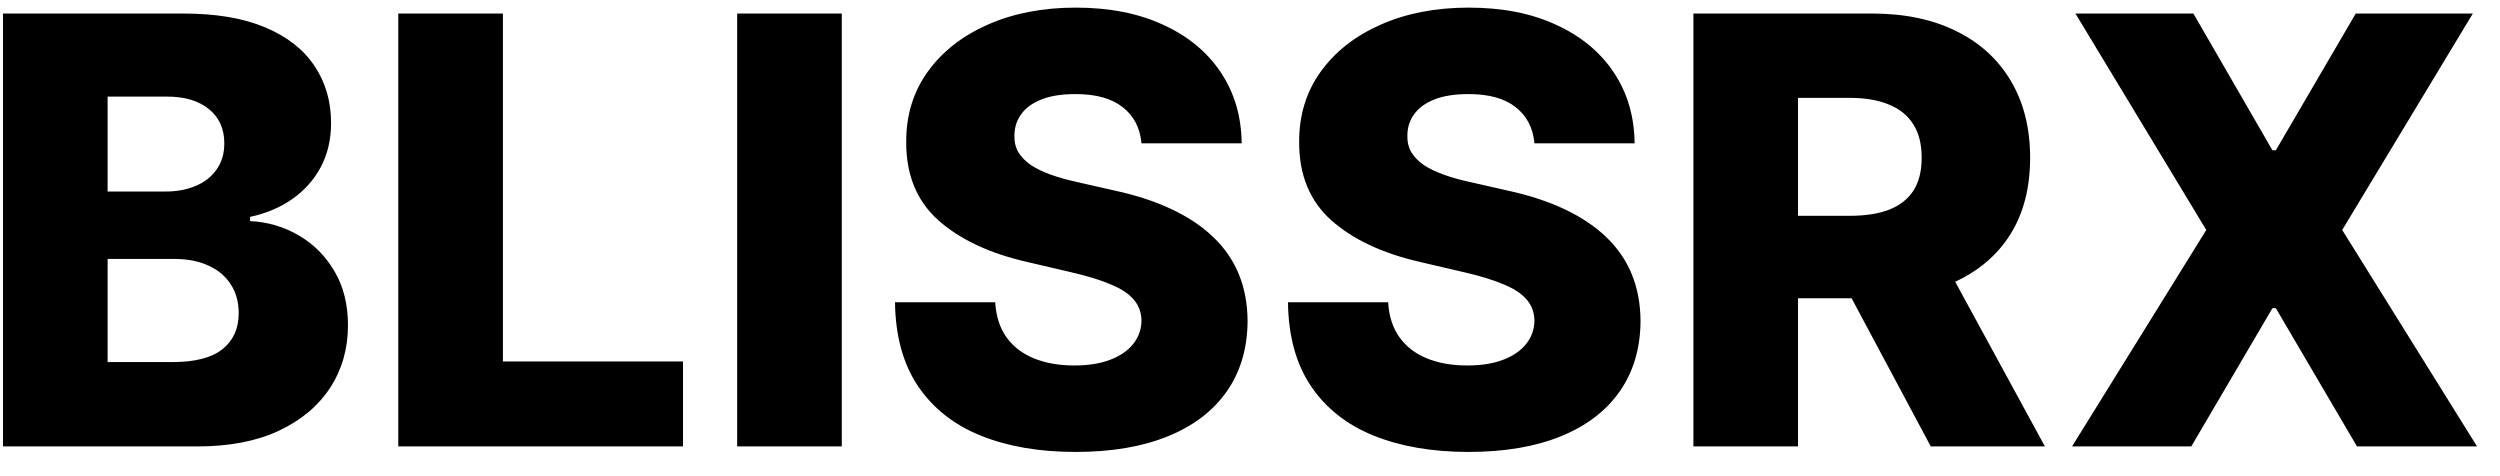 <?xml version="1.0" encoding="utf-8"?>
<svg xmlns="http://www.w3.org/2000/svg" fill="none" height="16" viewBox="0 0 84 16" width="84">
<path d="M0.101 15V0.455H6.166C7.255 0.455 8.167 0.608 8.901 0.916C9.639 1.224 10.193 1.655 10.562 2.209C10.937 2.763 11.124 3.404 11.124 4.134C11.124 4.688 11.008 5.182 10.776 5.618C10.544 6.049 10.224 6.406 9.817 6.69C9.41 6.974 8.938 7.173 8.403 7.287V7.429C8.991 7.457 9.533 7.616 10.03 7.905C10.532 8.194 10.934 8.596 11.237 9.112C11.54 9.624 11.692 10.23 11.692 10.93C11.692 11.712 11.493 12.41 11.095 13.026C10.697 13.636 10.122 14.119 9.369 14.474C8.616 14.825 7.703 15 6.628 15H0.101ZM3.616 12.166H5.79C6.552 12.166 7.113 12.022 7.473 11.733C7.838 11.444 8.02 11.042 8.02 10.526C8.02 10.152 7.932 9.83 7.757 9.56C7.582 9.285 7.333 9.074 7.011 8.928C6.689 8.776 6.303 8.7 5.854 8.7H3.616V12.166ZM3.616 6.435H5.562C5.946 6.435 6.287 6.371 6.585 6.243C6.884 6.115 7.116 5.93 7.281 5.689C7.452 5.447 7.537 5.156 7.537 4.815C7.537 4.328 7.364 3.944 7.018 3.665C6.673 3.385 6.206 3.246 5.619 3.246H3.616V6.435ZM13.382 15V0.455H16.898V12.145H22.949V15H13.382ZM28.284 0.455V15H24.769V0.455H28.284ZM38.354 4.815C38.306 4.295 38.096 3.89 37.722 3.601C37.352 3.307 36.824 3.161 36.138 3.161C35.683 3.161 35.304 3.22 35.001 3.338C34.698 3.456 34.471 3.62 34.32 3.828C34.168 4.032 34.09 4.266 34.085 4.531C34.076 4.749 34.118 4.941 34.213 5.107C34.312 5.272 34.455 5.419 34.639 5.547C34.829 5.67 35.056 5.779 35.321 5.874C35.586 5.968 35.885 6.051 36.216 6.122L37.466 6.406C38.186 6.562 38.82 6.771 39.369 7.031C39.923 7.292 40.387 7.602 40.761 7.962C41.14 8.322 41.427 8.736 41.621 9.205C41.815 9.673 41.914 10.199 41.919 10.781C41.914 11.7 41.682 12.488 41.223 13.146C40.764 13.805 40.103 14.309 39.242 14.659C38.385 15.009 37.35 15.185 36.138 15.185C34.921 15.185 33.86 15.002 32.956 14.638C32.052 14.273 31.349 13.719 30.847 12.976C30.345 12.232 30.087 11.293 30.072 10.156H33.439C33.467 10.625 33.593 11.016 33.815 11.328C34.038 11.641 34.343 11.877 34.731 12.038C35.124 12.199 35.579 12.28 36.095 12.28C36.569 12.28 36.971 12.216 37.303 12.088C37.639 11.96 37.897 11.783 38.077 11.555C38.257 11.328 38.349 11.068 38.354 10.774C38.349 10.499 38.264 10.265 38.098 10.071C37.932 9.872 37.677 9.702 37.331 9.56C36.99 9.413 36.554 9.278 36.024 9.155L34.504 8.8C33.245 8.511 32.253 8.045 31.528 7.401C30.804 6.752 30.444 5.876 30.449 4.773C30.444 3.873 30.686 3.085 31.173 2.408C31.661 1.731 32.336 1.203 33.197 0.824C34.059 0.445 35.042 0.256 36.145 0.256C37.272 0.256 38.249 0.447 39.078 0.831C39.911 1.21 40.558 1.742 41.017 2.429C41.476 3.116 41.711 3.911 41.72 4.815H38.354ZM51.557 4.815C51.51 4.295 51.299 3.89 50.925 3.601C50.555 3.307 50.028 3.161 49.341 3.161C48.886 3.161 48.508 3.22 48.205 3.338C47.901 3.456 47.674 3.62 47.523 3.828C47.371 4.032 47.293 4.266 47.288 4.531C47.279 4.749 47.322 4.941 47.416 5.107C47.516 5.272 47.658 5.419 47.842 5.547C48.032 5.67 48.259 5.779 48.524 5.874C48.789 5.968 49.088 6.051 49.419 6.122L50.669 6.406C51.389 6.562 52.023 6.771 52.572 7.031C53.126 7.292 53.59 7.602 53.965 7.962C54.343 8.322 54.63 8.736 54.824 9.205C55.018 9.673 55.117 10.199 55.122 10.781C55.117 11.7 54.885 12.488 54.426 13.146C53.967 13.805 53.306 14.309 52.445 14.659C51.588 15.009 50.553 15.185 49.341 15.185C48.124 15.185 47.063 15.002 46.159 14.638C45.255 14.273 44.552 13.719 44.05 12.976C43.548 12.232 43.29 11.293 43.276 10.156H46.642C46.67 10.625 46.796 11.016 47.019 11.328C47.241 11.641 47.546 11.877 47.935 12.038C48.328 12.199 48.782 12.28 49.298 12.28C49.772 12.28 50.174 12.216 50.506 12.088C50.842 11.96 51.1 11.783 51.28 11.555C51.46 11.328 51.552 11.068 51.557 10.774C51.552 10.499 51.467 10.265 51.301 10.071C51.135 9.872 50.88 9.702 50.534 9.56C50.193 9.413 49.758 9.278 49.227 9.155L47.707 8.8C46.448 8.511 45.456 8.045 44.731 7.401C44.007 6.752 43.647 5.876 43.652 4.773C43.647 3.873 43.889 3.085 44.376 2.408C44.864 1.731 45.539 1.203 46.401 0.824C47.262 0.445 48.245 0.256 49.348 0.256C50.475 0.256 51.453 0.447 52.281 0.831C53.115 1.21 53.761 1.742 54.22 2.429C54.679 3.116 54.914 3.911 54.923 4.815H51.557ZM56.898 15V0.455H62.906C63.995 0.455 64.935 0.651 65.726 1.044C66.521 1.432 67.135 1.991 67.565 2.72C67.996 3.445 68.212 4.304 68.212 5.298C68.212 6.307 67.992 7.164 67.551 7.869C67.111 8.57 66.486 9.105 65.676 9.474C64.867 9.839 63.908 10.021 62.8 10.021H59V7.251H62.146C62.677 7.251 63.119 7.183 63.474 7.045C63.834 6.903 64.106 6.69 64.291 6.406C64.476 6.117 64.568 5.748 64.568 5.298C64.568 4.848 64.476 4.477 64.291 4.183C64.106 3.885 63.834 3.662 63.474 3.516C63.115 3.364 62.672 3.288 62.146 3.288H60.413V15H56.898ZM65.087 8.352L68.709 15H64.874L61.322 8.352H65.087ZM73.698 0.455L76.354 5.05H76.468L79.153 0.455H83.087L78.698 7.727L83.229 15H79.195L76.468 10.355H76.354L73.627 15H69.621L74.131 7.727L69.735 0.455H73.698Z" fill="black" style="fill:black;fill-opacity:1;"/>
</svg>